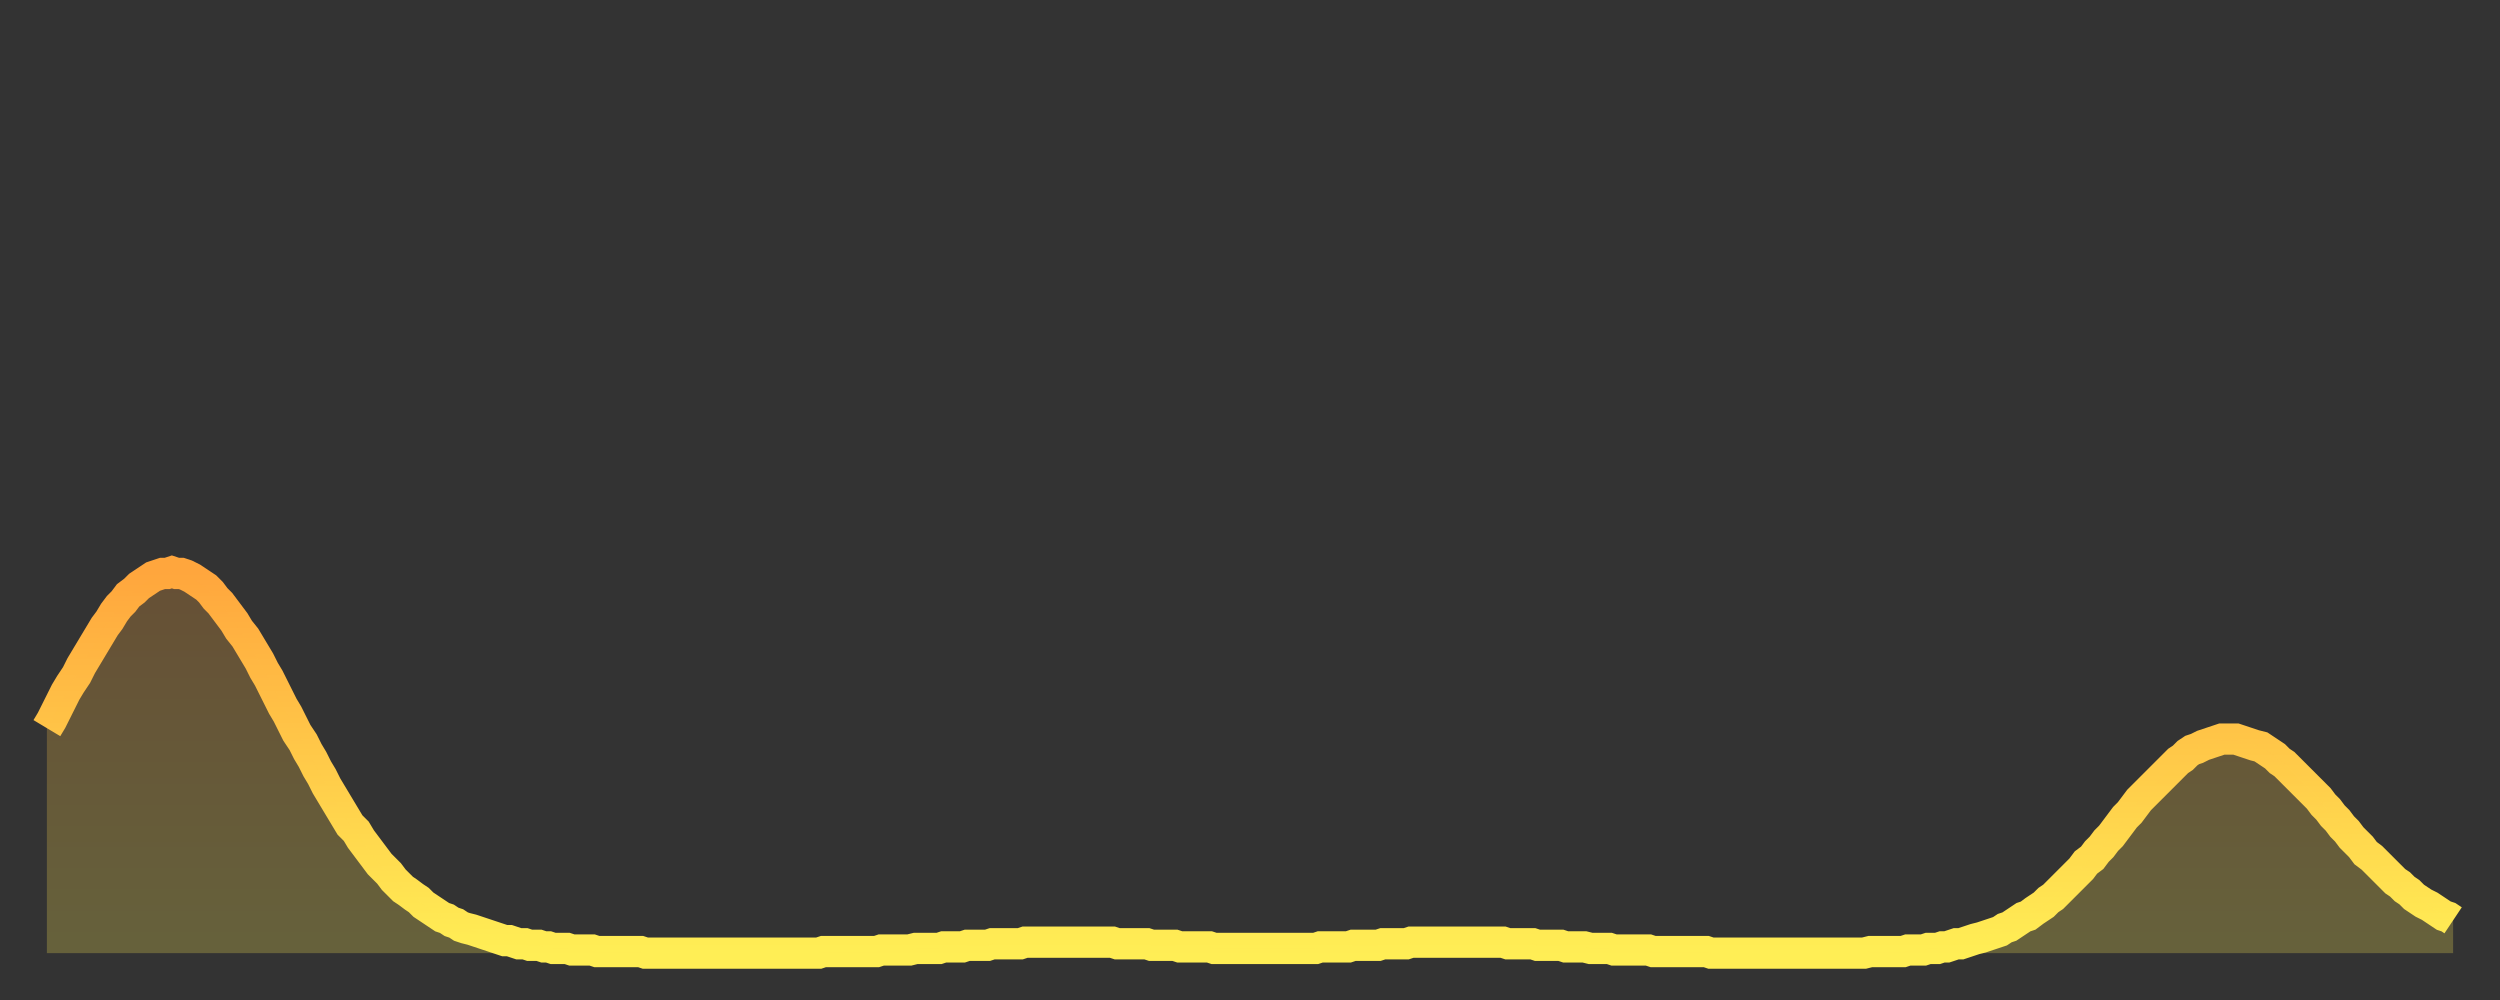 <?xml version="1.0" encoding="utf-8" ?>
<svg baseProfile="full" height="64" version="1.1" width="160" xmlns="http://www.w3.org/2000/svg" xmlns:ev="http://www.w3.org/2001/xml-events" xmlns:xlink="http://www.w3.org/1999/xlink"><rect width="100%" height="100%" fill="#333333" stroke="none"/><defs><linearGradient id="id62198" x1="0" x2="0" y1="0" y2="1"><stop offset="0%" stop-color="#ffa63d" /><stop offset="50%" stop-color="#ffca49" /><stop offset="100%" stop-color="#ffee55" /></linearGradient></defs><g transform="translate(3,3)"><g><path d="M 0.0 43.6 0.3 43.1 0.6 42.5 0.9 41.9 1.2 41.3 1.5 40.8 1.9 40.2 2.2 39.6 2.5 39.1 2.8 38.6 3.1 38.1 3.4 37.6 3.7 37.1 4.0 36.7 4.3 36.2 4.6 35.8 4.9 35.5 5.2 35.1 5.6 34.8 5.9 34.5 6.2 34.3 6.5 34.1 6.8 33.9 7.1 33.8 7.4 33.7 7.7 33.7 8.0 33.6 8.3 33.7 8.6 33.7 8.9 33.8 9.3 34.0 9.6 34.2 9.9 34.4 10.2 34.6 10.5 34.9 10.8 35.3 11.1 35.6 11.4 36.0 11.7 36.4 12.0 36.8 12.3 37.3 12.7 37.8 13.0 38.3 13.3 38.8 13.6 39.3 13.9 39.9 14.2 40.4 14.5 41.0 14.8 41.6 15.1 42.2 15.4 42.7 15.7 43.3 16.0 43.9 16.4 44.5 16.7 45.1 17.0 45.6 17.3 46.2 17.6 46.7 17.9 47.3 18.2 47.8 18.5 48.3 18.8 48.8 19.1 49.3 19.4 49.8 19.8 50.2 20.1 50.7 20.4 51.1 20.7 51.5 21.0 51.9 21.3 52.3 21.6 52.6 21.9 52.9 22.2 53.3 22.5 53.6 22.8 53.9 23.1 54.1 23.5 54.4 23.8 54.6 24.1 54.9 24.4 55.1 24.7 55.3 25.0 55.5 25.3 55.7 25.6 55.8 25.9 56.0 26.2 56.1 26.5 56.3 26.8 56.4 27.2 56.5 27.5 56.6 27.8 56.7 28.1 56.8 28.4 56.9 28.7 57.0 29.0 57.1 29.3 57.2 29.6 57.2 29.9 57.3 30.2 57.4 30.6 57.4 30.9 57.5 31.2 57.5 31.5 57.5 31.8 57.6 32.1 57.6 32.4 57.7 32.7 57.7 33.0 57.7 33.3 57.7 33.6 57.8 33.9 57.8 34.3 57.8 34.6 57.8 34.9 57.8 35.2 57.9 35.5 57.9 35.8 57.9 36.1 57.9 36.4 57.9 36.7 57.9 37.0 57.9 37.3 57.9 37.7 57.9 38.0 57.9 38.3 58.0 38.6 58.0 38.9 58.0 39.2 58.0 39.5 58.0 39.8 58.0 40.1 58.0 40.4 58.0 40.7 58.0 41.0 58.0 41.4 58.0 41.7 58.0 42.0 58.0 42.3 58.0 42.6 58.0 42.9 58.0 43.2 58.0 43.5 58.0 43.8 58.0 44.1 58.0 44.4 58.0 44.7 58.0 45.1 58.0 45.4 58.0 45.7 58.0 46.0 58.0 46.3 58.0 46.6 58.0 46.9 58.0 47.2 58.0 47.5 58.0 47.8 58.0 48.1 58.0 48.5 58.0 48.8 58.0 49.1 58.0 49.4 58.0 49.7 57.9 50.0 57.9 50.3 57.9 50.6 57.9 50.9 57.9 51.2 57.9 51.5 57.9 51.8 57.9 52.2 57.9 52.5 57.9 52.8 57.9 53.1 57.9 53.4 57.8 53.7 57.8 54.0 57.8 54.3 57.8 54.6 57.8 54.9 57.8 55.2 57.8 55.6 57.7 55.9 57.7 56.2 57.7 56.5 57.7 56.8 57.7 57.1 57.7 57.4 57.6 57.7 57.6 58.0 57.6 58.3 57.6 58.6 57.6 58.9 57.5 59.3 57.5 59.6 57.5 59.9 57.5 60.2 57.5 60.5 57.4 60.8 57.4 61.1 57.4 61.4 57.4 61.7 57.4 62.0 57.4 62.3 57.4 62.6 57.3 63.0 57.3 63.3 57.3 63.6 57.3 63.9 57.3 64.2 57.3 64.5 57.3 64.8 57.3 65.1 57.3 65.4 57.3 65.7 57.3 66.0 57.3 66.4 57.3 66.7 57.3 67.0 57.3 67.3 57.3 67.6 57.3 67.9 57.3 68.2 57.3 68.5 57.4 68.8 57.4 69.1 57.4 69.4 57.4 69.7 57.4 70.1 57.4 70.4 57.4 70.7 57.5 71.0 57.5 71.3 57.5 71.6 57.5 71.9 57.5 72.2 57.5 72.5 57.6 72.8 57.6 73.1 57.6 73.5 57.6 73.8 57.6 74.1 57.6 74.4 57.6 74.7 57.7 75.0 57.7 75.3 57.7 75.6 57.7 75.9 57.7 76.2 57.7 76.5 57.7 76.8 57.7 77.2 57.7 77.5 57.7 77.8 57.7 78.1 57.7 78.4 57.7 78.7 57.7 79.0 57.7 79.3 57.7 79.6 57.7 79.9 57.7 80.2 57.7 80.5 57.7 80.9 57.7 81.2 57.7 81.5 57.6 81.8 57.6 82.1 57.6 82.4 57.6 82.7 57.6 83.0 57.6 83.3 57.6 83.6 57.5 83.9 57.5 84.3 57.5 84.6 57.5 84.9 57.5 85.2 57.5 85.5 57.4 85.8 57.4 86.1 57.4 86.4 57.4 86.7 57.4 87.0 57.4 87.3 57.3 87.6 57.3 88.0 57.3 88.3 57.3 88.6 57.3 88.9 57.3 89.2 57.3 89.5 57.3 89.8 57.3 90.1 57.3 90.4 57.3 90.7 57.3 91.0 57.3 91.4 57.3 91.7 57.3 92.0 57.3 92.3 57.3 92.6 57.3 92.9 57.3 93.2 57.3 93.5 57.4 93.8 57.4 94.1 57.4 94.4 57.4 94.7 57.4 95.1 57.4 95.4 57.5 95.7 57.5 96.0 57.5 96.3 57.5 96.6 57.5 96.9 57.5 97.2 57.6 97.5 57.6 97.8 57.6 98.1 57.6 98.4 57.6 98.8 57.7 99.1 57.7 99.4 57.7 99.7 57.7 100.0 57.7 100.3 57.8 100.6 57.8 100.9 57.8 101.2 57.8 101.5 57.8 101.8 57.8 102.2 57.8 102.5 57.8 102.8 57.9 103.1 57.9 103.4 57.9 103.7 57.9 104.0 57.9 104.3 57.9 104.6 57.9 104.9 57.9 105.2 57.9 105.5 57.9 105.9 57.9 106.2 57.9 106.5 58.0 106.8 58.0 107.1 58.0 107.4 58.0 107.7 58.0 108.0 58.0 108.3 58.0 108.6 58.0 108.9 58.0 109.3 58.0 109.6 58.0 109.9 58.0 110.2 58.0 110.5 58.0 110.8 58.0 111.1 58.0 111.4 58.0 111.7 58.0 112.0 58.0 112.3 58.0 112.6 58.0 113.0 58.0 113.3 58.0 113.6 58.0 113.9 58.0 114.2 58.0 114.5 58.0 114.8 58.0 115.1 58.0 115.4 58.0 115.7 58.0 116.0 58.0 116.3 58.0 116.7 57.9 117.0 57.9 117.3 57.9 117.6 57.9 117.9 57.9 118.2 57.9 118.5 57.9 118.8 57.9 119.1 57.8 119.4 57.8 119.7 57.8 120.1 57.8 120.4 57.7 120.7 57.7 121.0 57.7 121.3 57.6 121.6 57.6 121.9 57.5 122.2 57.4 122.5 57.4 122.8 57.3 123.1 57.2 123.4 57.1 123.8 57.0 124.1 56.9 124.4 56.8 124.7 56.7 125.0 56.6 125.3 56.4 125.6 56.3 125.9 56.1 126.2 55.9 126.5 55.7 126.8 55.6 127.2 55.3 127.5 55.1 127.8 54.9 128.1 54.6 128.4 54.4 128.7 54.1 129.0 53.8 129.3 53.5 129.6 53.2 129.9 52.9 130.2 52.6 130.5 52.2 130.9 51.9 131.2 51.5 131.5 51.2 131.8 50.8 132.1 50.5 132.4 50.1 132.7 49.7 133.0 49.3 133.3 49.0 133.6 48.6 133.9 48.2 134.2 47.9 134.6 47.5 134.9 47.2 135.2 46.9 135.5 46.6 135.8 46.3 136.1 46.0 136.4 45.7 136.7 45.5 137.0 45.2 137.3 45.0 137.6 44.9 138.0 44.7 138.3 44.6 138.6 44.5 138.9 44.4 139.2 44.3 139.5 44.3 139.8 44.3 140.1 44.3 140.4 44.4 140.7 44.5 141.0 44.6 141.3 44.7 141.7 44.8 142.0 45.0 142.3 45.2 142.6 45.4 142.9 45.7 143.2 45.9 143.5 46.2 143.8 46.5 144.1 46.8 144.4 47.1 144.7 47.4 145.1 47.8 145.4 48.1 145.7 48.5 146.0 48.8 146.3 49.2 146.6 49.5 146.9 49.9 147.2 50.2 147.5 50.6 147.8 50.9 148.1 51.2 148.4 51.6 148.8 51.9 149.1 52.2 149.4 52.5 149.7 52.8 150.0 53.1 150.3 53.4 150.6 53.6 150.9 53.9 151.2 54.1 151.5 54.4 151.8 54.6 152.1 54.8 152.5 55.0 152.8 55.2 153.1 55.4 153.4 55.6 153.7 55.7 154.0 55.9" fill="none" id="graph-curve" opacity="1" stroke="url(#id62198)" stroke-width="2" /><path d="M 0 58 L 0.0 43.6 0.3 43.1 0.6 42.5 0.9 41.9 1.2 41.3 1.5 40.8 1.9 40.2 2.2 39.6 2.5 39.1 2.8 38.6 3.1 38.1 3.4 37.6 3.7 37.1 4.0 36.7 4.3 36.2 4.6 35.8 4.9 35.5 5.2 35.1 5.6 34.8 5.9 34.5 6.2 34.3 6.5 34.1 6.8 33.9 7.1 33.8 7.4 33.7 7.7 33.7 8.0 33.6 8.3 33.7 8.6 33.7 8.9 33.8 9.3 34.0 9.6 34.2 9.9 34.4 10.2 34.6 10.5 34.9 10.8 35.3 11.1 35.6 11.4 36.0 11.7 36.4 12.0 36.8 12.3 37.3 12.7 37.8 13.0 38.3 13.3 38.8 13.6 39.3 13.9 39.9 14.2 40.4 14.5 41.0 14.8 41.6 15.1 42.2 15.4 42.7 15.7 43.3 16.0 43.9 16.4 44.5 16.7 45.1 17.0 45.6 17.3 46.2 17.6 46.7 17.9 47.3 18.2 47.8 18.5 48.3 18.8 48.8 19.1 49.3 19.4 49.8 19.8 50.2 20.1 50.7 20.4 51.1 20.7 51.5 21.0 51.9 21.3 52.3 21.6 52.6 21.9 52.9 22.2 53.3 22.5 53.6 22.8 53.9 23.1 54.1 23.5 54.4 23.8 54.6 24.1 54.9 24.4 55.1 24.7 55.3 25.0 55.5 25.3 55.7 25.6 55.8 25.9 56.0 26.2 56.1 26.5 56.3 26.8 56.4 27.2 56.5 27.5 56.6 27.8 56.7 28.1 56.8 28.4 56.9 28.7 57.0 29.0 57.1 29.3 57.2 29.6 57.2 29.9 57.3 30.2 57.4 30.6 57.4 30.9 57.5 31.2 57.5 31.5 57.5 31.8 57.6 32.1 57.6 32.4 57.7 32.7 57.7 33.0 57.7 33.3 57.7 33.6 57.8 33.9 57.8 34.3 57.8 34.6 57.8 34.9 57.8 35.2 57.9 35.5 57.9 35.8 57.9 36.1 57.9 36.4 57.9 36.7 57.9 37.0 57.9 37.3 57.9 37.7 57.9 38.0 57.9 38.3 58.0 38.6 58.0 38.9 58.0 39.2 58.0 39.5 58.0 39.8 58.0 40.1 58.0 40.4 58.0 40.7 58.0 41.0 58.0 41.4 58.0 41.7 58.0 42.0 58.0 42.3 58.0 42.6 58.0 42.9 58.0 43.2 58.0 43.5 58.0 43.8 58.0 44.1 58.0 44.4 58.0 44.7 58.0 45.1 58.0 45.4 58.0 45.7 58.0 46.0 58.0 46.3 58.0 46.6 58.0 46.9 58.0 47.2 58.0 47.5 58.0 47.8 58.0 48.1 58.0 48.5 58.0 48.8 58.0 49.1 58.0 49.4 58.0 49.7 57.9 50.0 57.9 50.3 57.9 50.6 57.9 50.9 57.9 51.2 57.9 51.5 57.9 51.8 57.9 52.2 57.9 52.5 57.9 52.8 57.9 53.1 57.9 53.4 57.8 53.7 57.8 54.0 57.8 54.3 57.8 54.6 57.8 54.9 57.8 55.2 57.8 55.6 57.7 55.9 57.7 56.2 57.7 56.5 57.7 56.8 57.7 57.1 57.7 57.4 57.6 57.7 57.6 58.0 57.6 58.3 57.6 58.6 57.6 58.9 57.5 59.3 57.5 59.6 57.5 59.9 57.5 60.2 57.5 60.5 57.4 60.8 57.4 61.1 57.4 61.4 57.4 61.7 57.4 62.0 57.4 62.3 57.4 62.6 57.3 63.0 57.3 63.3 57.3 63.6 57.3 63.9 57.3 64.2 57.3 64.5 57.3 64.8 57.3 65.1 57.3 65.4 57.3 65.7 57.3 66.0 57.3 66.4 57.3 66.7 57.3 67.0 57.3 67.3 57.3 67.6 57.3 67.9 57.3 68.2 57.3 68.5 57.4 68.8 57.4 69.1 57.4 69.4 57.4 69.7 57.4 70.1 57.4 70.4 57.4 70.7 57.5 71.0 57.5 71.3 57.5 71.6 57.5 71.9 57.5 72.2 57.5 72.5 57.6 72.8 57.6 73.1 57.6 73.5 57.6 73.8 57.6 74.1 57.6 74.4 57.6 74.7 57.7 75.0 57.7 75.3 57.7 75.6 57.7 75.9 57.7 76.2 57.7 76.5 57.7 76.8 57.7 77.2 57.7 77.5 57.7 77.8 57.7 78.1 57.7 78.4 57.7 78.7 57.7 79.0 57.7 79.3 57.7 79.6 57.7 79.9 57.7 80.2 57.7 80.5 57.7 80.9 57.7 81.2 57.7 81.5 57.6 81.8 57.6 82.1 57.6 82.4 57.6 82.7 57.6 83.0 57.6 83.3 57.6 83.6 57.5 83.9 57.5 84.3 57.5 84.6 57.5 84.9 57.5 85.2 57.5 85.5 57.4 85.8 57.4 86.1 57.4 86.4 57.4 86.7 57.4 87.0 57.4 87.3 57.3 87.6 57.3 88.0 57.3 88.3 57.3 88.6 57.3 88.9 57.3 89.2 57.3 89.5 57.3 89.8 57.3 90.1 57.3 90.4 57.3 90.7 57.3 91.0 57.3 91.4 57.3 91.7 57.3 92.0 57.3 92.3 57.3 92.6 57.3 92.9 57.3 93.2 57.3 93.5 57.4 93.8 57.4 94.1 57.4 94.4 57.4 94.7 57.4 95.1 57.4 95.4 57.5 95.7 57.5 96.0 57.5 96.3 57.5 96.6 57.5 96.9 57.5 97.2 57.6 97.5 57.6 97.8 57.6 98.1 57.6 98.4 57.6 98.8 57.7 99.1 57.7 99.4 57.7 99.7 57.7 100.0 57.7 100.3 57.8 100.6 57.8 100.9 57.8 101.2 57.8 101.5 57.8 101.8 57.8 102.2 57.8 102.5 57.8 102.8 57.9 103.1 57.9 103.4 57.9 103.7 57.9 104.0 57.9 104.3 57.9 104.6 57.9 104.9 57.9 105.2 57.9 105.5 57.9 105.9 57.9 106.2 57.9 106.5 58.0 106.8 58.0 107.1 58.0 107.4 58.0 107.7 58.0 108.0 58.0 108.3 58.0 108.6 58.0 108.9 58.0 109.3 58.0 109.6 58.0 109.9 58.0 110.2 58.0 110.5 58.0 110.8 58.0 111.1 58.0 111.4 58.0 111.7 58.0 112.0 58.0 112.3 58.0 112.6 58.0 113.0 58.0 113.3 58.0 113.6 58.0 113.9 58.0 114.2 58.0 114.5 58.0 114.8 58.0 115.1 58.0 115.4 58.0 115.7 58.0 116.0 58.0 116.3 58.0 116.7 57.9 117.0 57.9 117.3 57.9 117.6 57.9 117.9 57.9 118.2 57.9 118.5 57.9 118.8 57.9 119.1 57.8 119.4 57.8 119.7 57.8 120.1 57.8 120.4 57.7 120.7 57.7 121.0 57.7 121.3 57.6 121.6 57.6 121.9 57.5 122.2 57.4 122.5 57.4 122.8 57.3 123.1 57.2 123.4 57.1 123.8 57.0 124.1 56.9 124.4 56.8 124.7 56.7 125.0 56.6 125.3 56.4 125.6 56.3 125.9 56.1 126.2 55.9 126.5 55.7 126.8 55.6 127.2 55.3 127.5 55.1 127.8 54.9 128.1 54.6 128.4 54.4 128.7 54.1 129.0 53.8 129.3 53.5 129.6 53.2 129.9 52.9 130.2 52.6 130.5 52.2 130.9 51.9 131.2 51.5 131.5 51.2 131.8 50.8 132.1 50.5 132.4 50.1 132.7 49.7 133.0 49.3 133.3 49.0 133.6 48.6 133.9 48.2 134.2 47.9 134.6 47.5 134.9 47.2 135.2 46.9 135.5 46.6 135.8 46.3 136.1 46.0 136.4 45.7 136.7 45.5 137.0 45.2 137.3 45.0 137.6 44.9 138.0 44.7 138.3 44.6 138.6 44.5 138.9 44.4 139.2 44.3 139.5 44.3 139.8 44.3 140.1 44.3 140.4 44.4 140.7 44.5 141.0 44.6 141.3 44.7 141.7 44.8 142.0 45.0 142.3 45.2 142.6 45.4 142.9 45.7 143.2 45.9 143.5 46.2 143.8 46.5 144.1 46.8 144.4 47.1 144.7 47.4 145.1 47.8 145.4 48.1 145.7 48.5 146.0 48.8 146.3 49.2 146.6 49.5 146.9 49.9 147.2 50.2 147.5 50.6 147.8 50.9 148.1 51.2 148.4 51.6 148.8 51.9 149.1 52.2 149.4 52.5 149.7 52.8 150.0 53.1 150.3 53.4 150.6 53.6 150.9 53.9 151.2 54.1 151.5 54.4 151.8 54.6 152.1 54.8 152.5 55.0 152.8 55.2 153.1 55.4 153.4 55.6 153.7 55.7 154.0 55.9 154 58" fill="url(#id62198)" fill-opacity=".25" id="graph-shadow" /></g></g></svg>